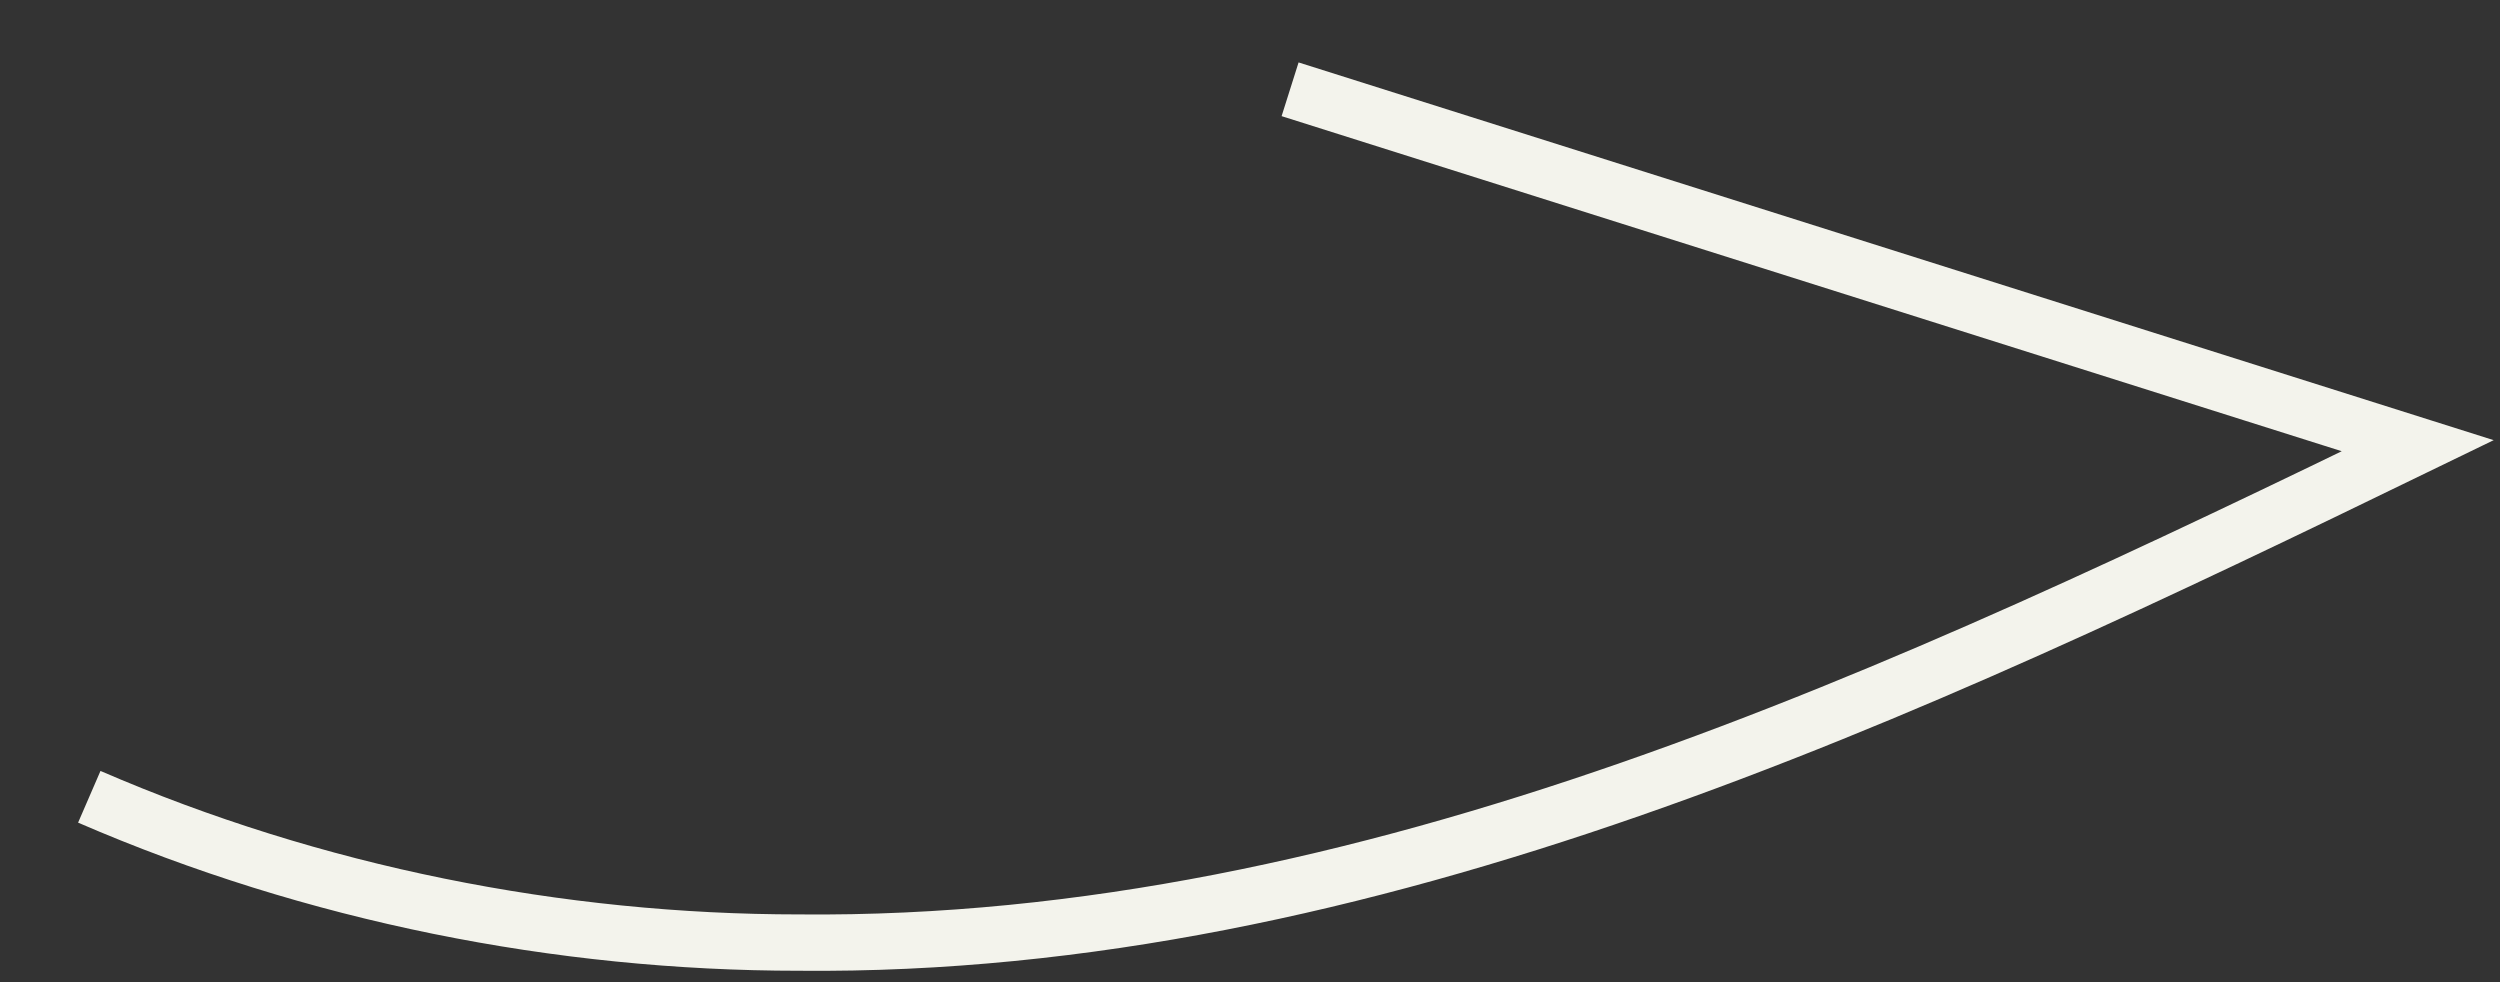 <?xml version="1.0" encoding="utf-8"?>
<svg xmlns="http://www.w3.org/2000/svg" fill="none" height="100%" overflow="visible" preserveAspectRatio="none" style="display: block;" viewBox="0 0 28 11" width="100%">
<rect x="0" y="0" width="28" height="11" fill="#333333" stroke="none"/>
<path d="M14.449 1L27.079 4.992C21.349 7.775 15.326 10.618 8.952 10.557C6.263 10.557 3.514 10.013 1 8.924" id="Vector" stroke="#F3F3EC" stroke-width="0.631"/>
</svg>